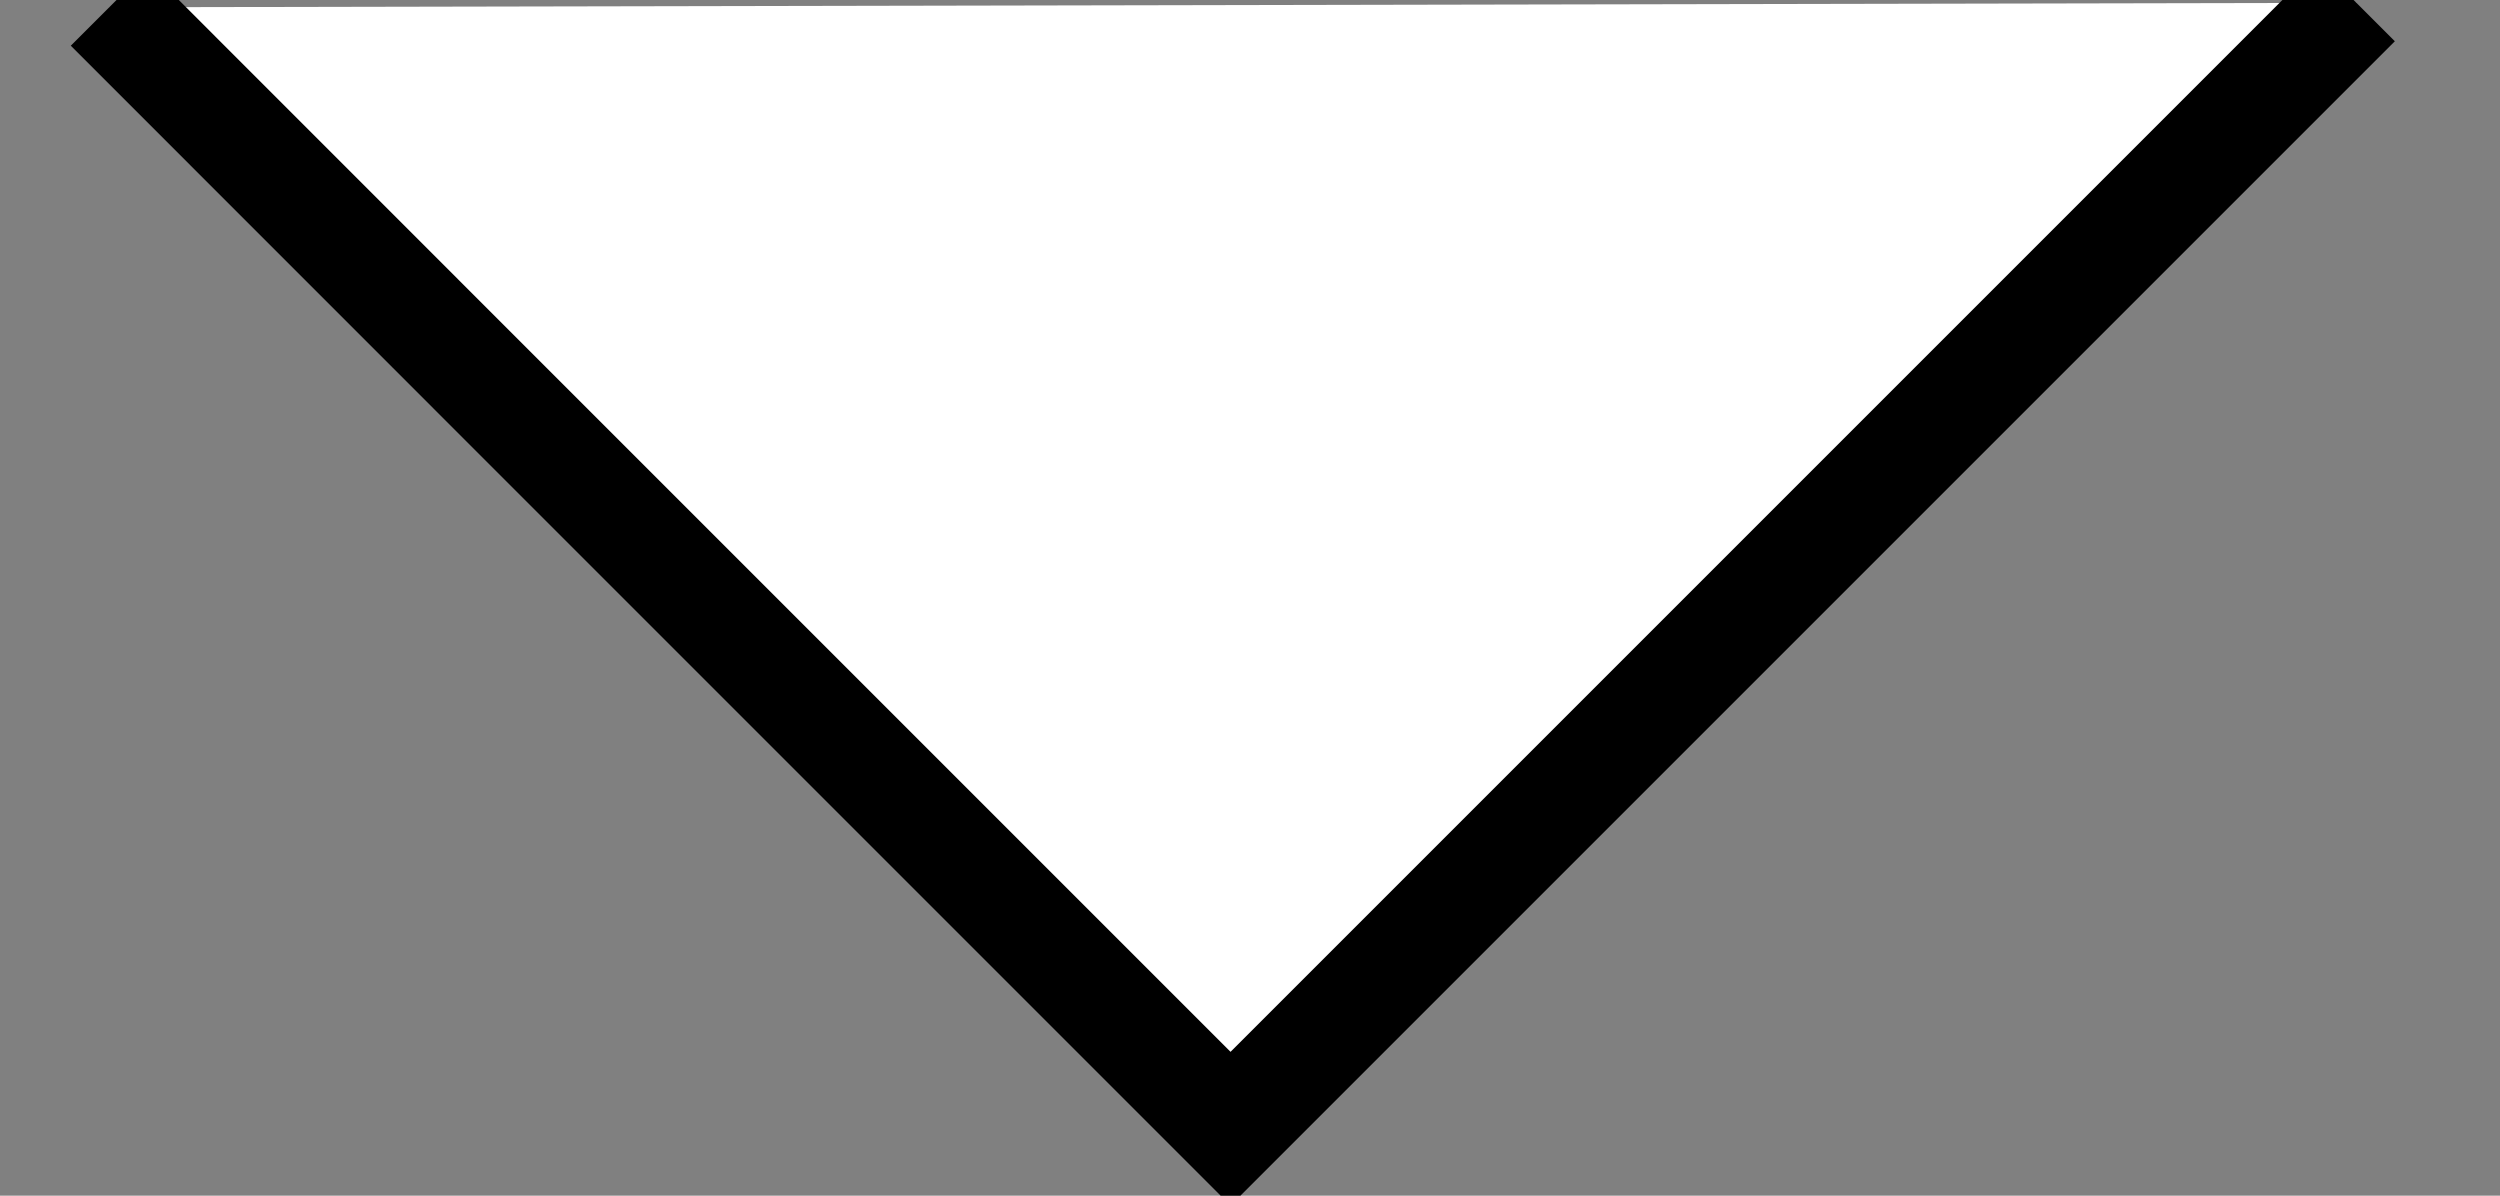 <?xml version="1.0" encoding="UTF-8" standalone="no"?>
<svg width="23px" height="11px" viewBox="0 0 23 11" version="1.1" xmlns="http://www.w3.org/2000/svg" xmlns:xlink="http://www.w3.org/1999/xlink" xmlns:sketch="http://www.bohemiancoding.com/sketch/ns">
    <rect x="0" y="0" width="23" height="11" fill="#808080" stroke="none"/>
    <!-- Generator: Sketch 3.3.1 (12005) - http://www.bohemiancoding.com/sketch -->
    <title>Path 1</title>
    <desc>Created with Sketch.</desc>
    <defs></defs>
    <g id="Page-1" stroke="none" stroke-width="1" fill="none" fill-rule="evenodd" sketch:type="MSPage">
        <path d="M1.005,0.067 C1.005,0.067 2.639,1.702 4.671,3.734 L11.321,10.384 L21.679,0.026" id="Path-1" stroke="#000000" fill="#FFFFFF" sketch:type="MSShapeGroup"></path>
    </g>
</svg>